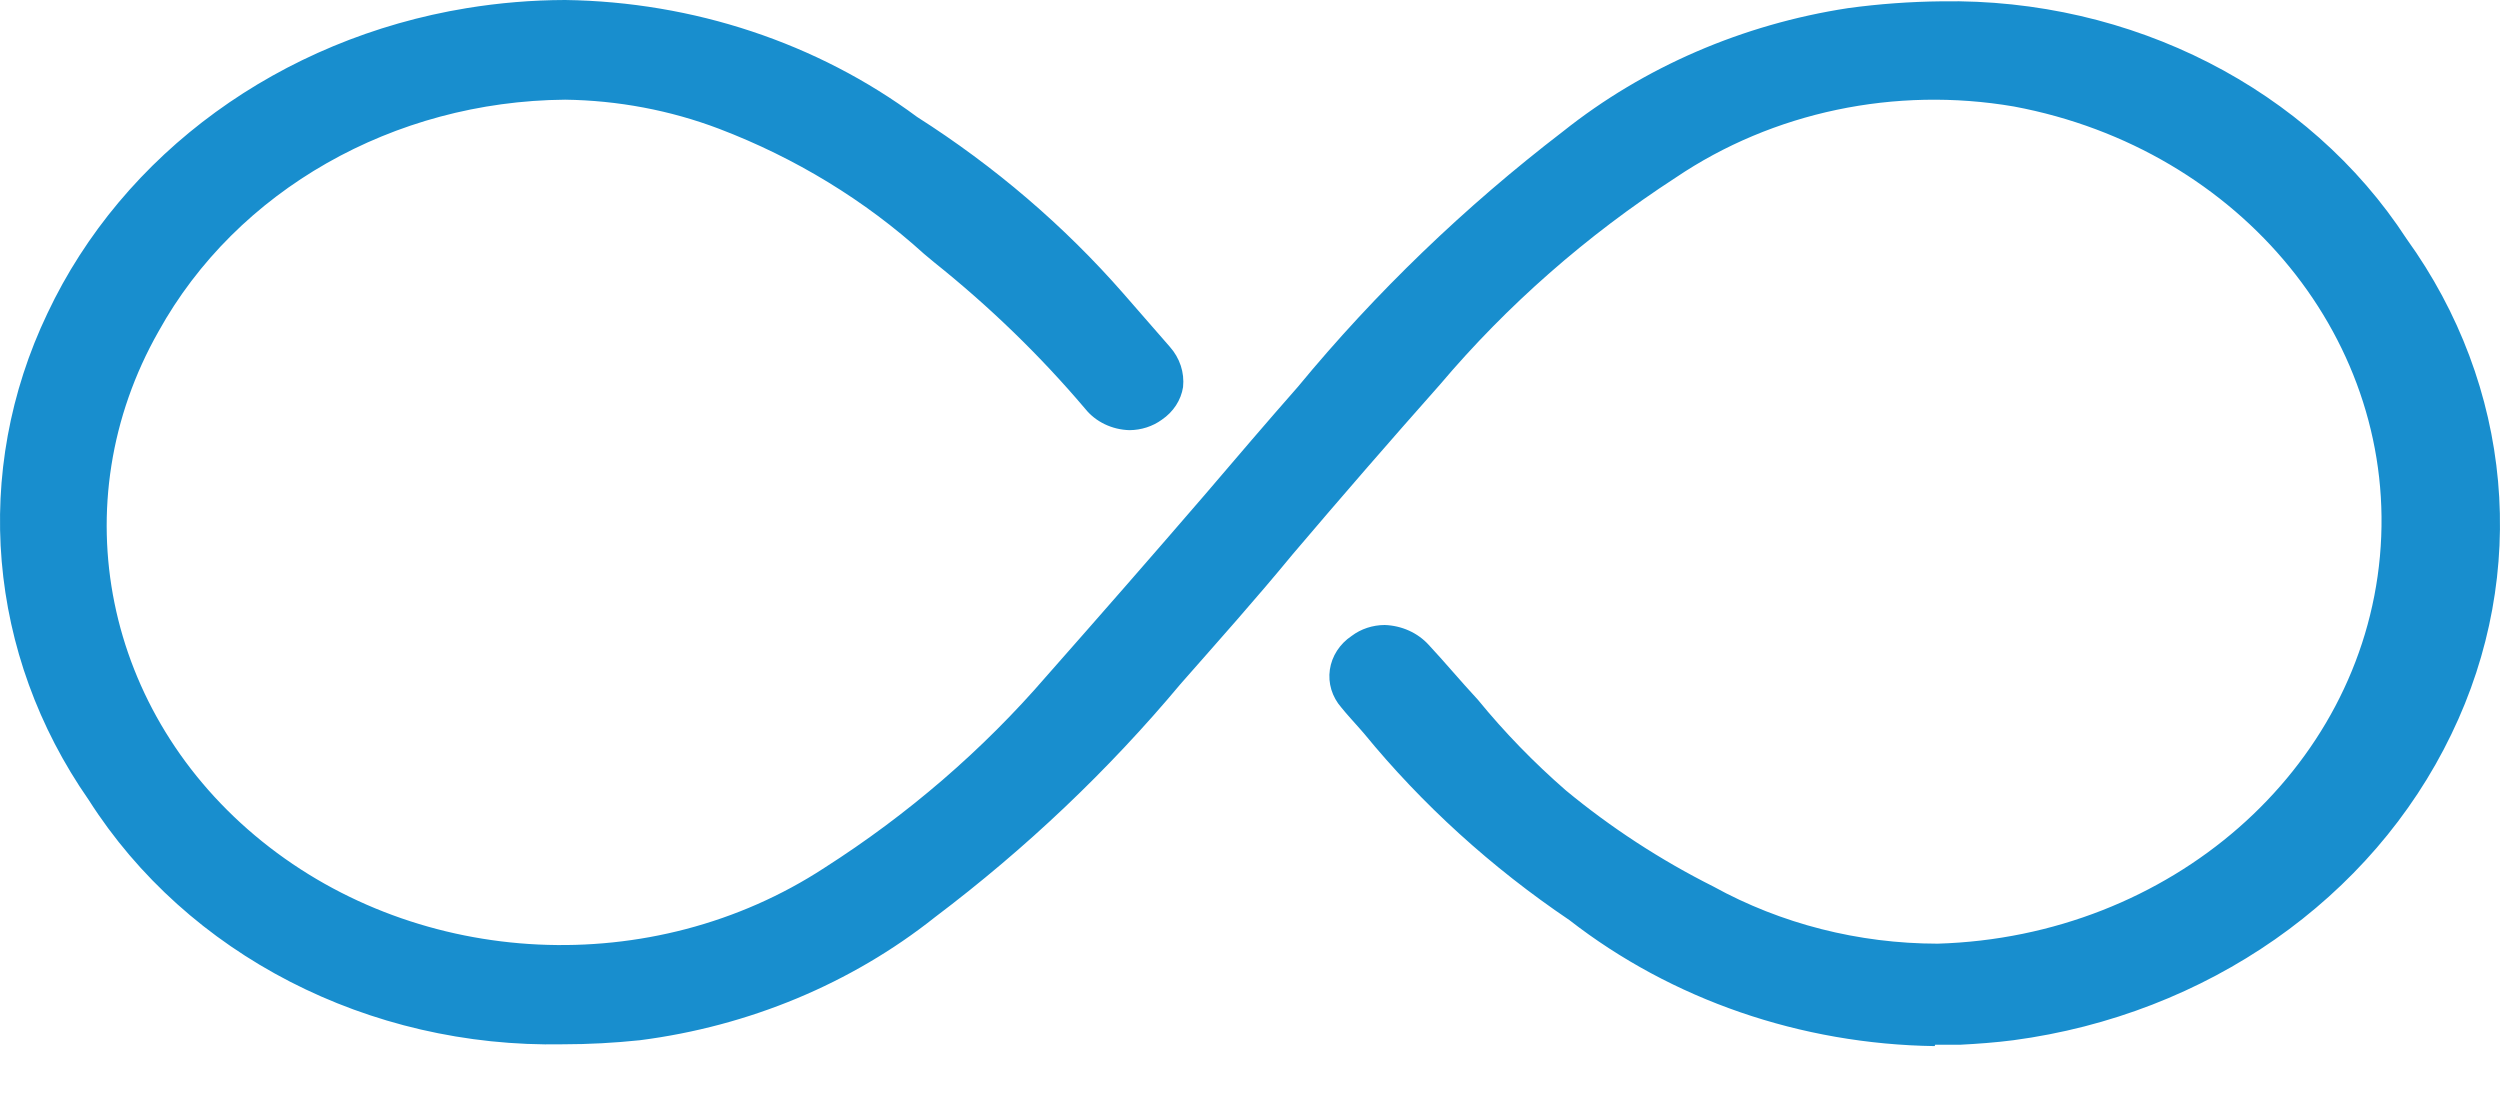 <?xml version="1.0" encoding="UTF-8"?>
<svg width="32px" height="14px" viewBox="0 0 32 14" version="1.1" xmlns="http://www.w3.org/2000/svg" xmlns:xlink="http://www.w3.org/1999/xlink">
    <title>ico_unlimitedkids</title>
    <g id="W-Funeral-LG-&lt;&lt;" stroke="none" stroke-width="1" fill="none" fill-rule="evenodd">
        <g id="LG_w_Fun_001_Pre_loader_Landing_page2" transform="translate(-958, -719)" fill="#188ECE" fill-rule="nonzero">
            <g id="Group-4" transform="translate(938, 259)">
                <g id="ico_unlimitedkids" transform="translate(20, 460)">
                    <path d="M24.764,13.39 C23.05,13.366 21.398,12.796 20.088,11.777 C19.09,11.103 18.204,10.298 17.458,9.387 L17.402,9.323 C17.326,9.236 17.244,9.149 17.169,9.056 C17.05,8.92 16.997,8.745 17.022,8.572 C17.047,8.399 17.148,8.242 17.301,8.14 C17.42,8.05 17.569,8.001 17.723,8 C17.942,8.007 18.148,8.1 18.289,8.256 C18.484,8.465 18.692,8.714 18.918,8.958 C19.257,9.373 19.634,9.761 20.044,10.118 C20.62,10.594 21.253,11.007 21.932,11.348 C22.799,11.826 23.791,12.078 24.801,12.079 C27.78,11.991 30.214,9.859 30.463,7.122 C30.712,4.384 28.697,1.908 25.777,1.363 C24.259,1.103 22.692,1.433 21.448,2.274 C20.307,3.015 19.292,3.906 18.434,4.92 C17.796,5.639 17.167,6.364 16.546,7.095 C16.068,7.676 15.596,8.203 15.111,8.755 C14.189,9.858 13.134,10.86 11.965,11.742 C10.897,12.59 9.586,13.136 8.19,13.315 C7.864,13.349 7.536,13.367 7.208,13.367 C4.719,13.417 2.396,12.22 1.136,10.24 C-0.162,8.376 -0.361,6.036 0.608,4.009 C1.575,1.961 3.59,0.495 5.975,0.104 C6.391,0.036 6.812,0.001 7.234,5.68434189e-14 C8.874,0.023 10.46,0.549 11.739,1.497 C12.733,2.13 13.623,2.892 14.381,3.759 L14.973,4.438 C15.102,4.583 15.163,4.768 15.143,4.955 C15.117,5.122 15.019,5.272 14.872,5.372 C14.754,5.458 14.608,5.505 14.457,5.506 C14.233,5.5 14.024,5.399 13.891,5.233 C13.314,4.552 12.667,3.925 11.959,3.359 L11.827,3.249 C11.072,2.564 10.181,2.021 9.203,1.648 C8.578,1.411 7.909,1.285 7.234,1.276 C5.036,1.294 3.03,2.436 2.03,4.241 C0.782,6.438 1.33,9.138 3.355,10.77 C5.38,12.403 8.354,12.543 10.55,11.11 C11.623,10.425 12.581,9.598 13.394,8.656 C14.077,7.882 14.753,7.109 15.42,6.335 C15.816,5.871 16.212,5.407 16.615,4.949 C17.608,3.745 18.746,2.649 20.007,1.682 C21.043,0.857 22.305,0.311 23.656,0.104 C24.052,0.05 24.451,0.021 24.852,0.017 C27.283,-0.024 29.553,1.135 30.804,3.057 C32.162,4.941 32.378,7.334 31.377,9.399 C30.362,11.506 28.245,12.985 25.77,13.315 C25.544,13.344 25.317,13.361 25.084,13.373 L24.77,13.373 L24.764,13.39 Z" id="Path"></path>
                </g>
            </g>
        </g>
    </g>
</svg>